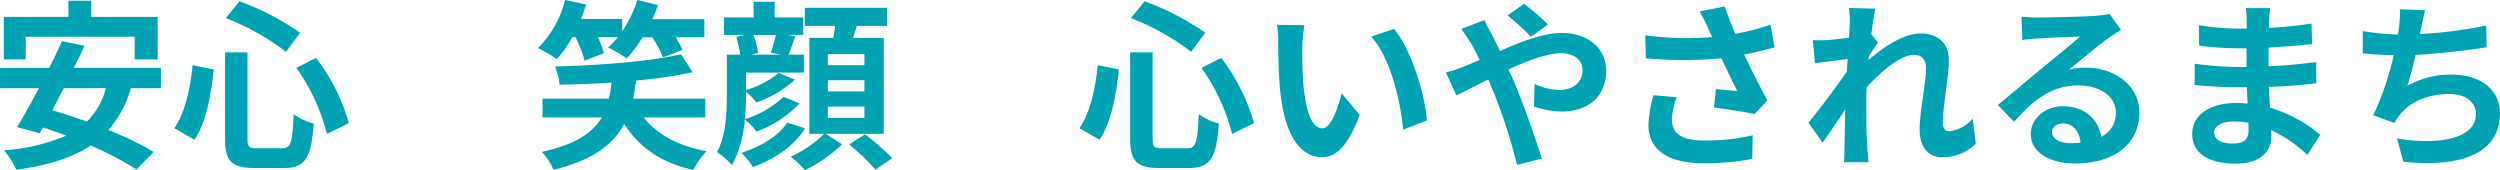 <svg xmlns="http://www.w3.org/2000/svg" width="441.92" height="30.08" viewBox="0 0 441.92 30.08">
  <defs>
    <style>
      .cls-1 {
        fill: #00a3b1;
      }
    </style>
  </defs>
  <path id="安心_笑顔_心いやされるまち" data-name="安心 笑顔 心いやされるまち" class="cls-1" d="M-217.664-20.736H-198.4v4h4.064v-7.52H-206.08V-27.1h-4.032v2.848h-11.424v7.52h3.872Zm14.176,9.088a12.7,12.7,0,0,1-3.36,5.92C-208.96-6.5-211.04-7.2-212.96-7.744c.64-1.248,1.344-2.56,2.016-3.9Zm9.728,0v-3.584h-15.392c.672-1.344,1.312-2.656,1.888-3.9l-4-.832c-.64,1.472-1.408,3.1-2.24,4.736h-8.7v3.584h6.88c-1.376,2.592-2.72,5.024-3.872,6.88l4,1.088.576-1.024c1.344.416,2.72.928,4.128,1.44A33.543,33.543,0,0,1-221.5-.672a15.54,15.54,0,0,1,2.176,3.456c5.376-.768,9.728-2.016,13.12-4.288A54.956,54.956,0,0,1-198.08,2.72l3.04-3.1a58.814,58.814,0,0,0-8-3.872,19.418,19.418,0,0,0,3.968-7.392Zm23.936-3.584a34.572,34.572,0,0,1,5.408,11.68l3.872-1.92a34.2,34.2,0,0,0-5.792-11.52Zm-18.336-.48c-.416,4.256-1.344,8.384-3.232,11.136l3.552,2.048c2.112-3.136,2.944-8.032,3.424-12.416Zm5.856-8.32a43.1,43.1,0,0,1,10.656,5.952l2.5-3.36a47.3,47.3,0,0,0-10.72-5.568Zm-.128,6.048v15.2c0,4,1.12,5.248,5.184,5.248h5.216c3.84,0,4.864-1.888,5.28-7.84A11.618,11.618,0,0,1-170.3-7.04c-.224,5.024-.48,6.016-2.048,6.016h-4.384c-1.5,0-1.728-.224-1.728-1.76v-15.2Zm61.952-2.688a21.762,21.762,0,0,1,1.6,4.16l3.424-1.312a14.414,14.414,0,0,0-1.12-2.848h3.584a13.565,13.565,0,0,1-1.728,1.824,24.145,24.145,0,0,1,3.3,1.952,26.528,26.528,0,0,0,2.816-3.744h1.7a18.59,18.59,0,0,1,1.888,3.552l3.456-1.312a16.141,16.141,0,0,0-1.216-2.24H-97.7v-3.2h-9.216a24.05,24.05,0,0,0,1.024-2.5l-3.648-.9a21.112,21.112,0,0,1-2.688,5.536v-2.176h-7.3a24.45,24.45,0,0,0,.928-2.56l-3.712-.8a18.4,18.4,0,0,1-4.8,8.512,23.938,23.938,0,0,1,3.328,1.952,20.989,20.989,0,0,0,2.752-3.9ZM-97.536-6.464V-9.792H-110.3c.224-1.024.384-2.08.544-3.2a85.358,85.358,0,0,0,9.984-1.472l-2.048-3.168c-5.5,1.248-14.5,1.984-22.272,2.144a12.267,12.267,0,0,1,.8,3.232c2.944-.064,6.08-.16,9.184-.384a20.339,20.339,0,0,1-.48,2.848H-126.3v3.328h10.464c-1.568,2.624-4.544,4.768-10.592,6.08a10.325,10.325,0,0,1,2.048,3.168c7.072-1.728,10.624-4.544,12.512-8.1,2.656,4.128,6.528,6.848,12.192,8.128A15.324,15.324,0,0,1-97.312-.512c-4.992-.9-8.736-2.944-11.1-5.952Zm12.48-14.592a29.894,29.894,0,0,1-.9,3.136l1.792.352h-5.312l1.28-.288a13.536,13.536,0,0,0-.832-3.2Zm1.344,10.944a17.329,17.329,0,0,1-6.816,3.936c.128-1.536.192-3.04.192-4.352v-.48A12.841,12.841,0,0,1-88.48-9.12,19.9,19.9,0,0,0-81.7-13.152l-2.848-1.184a16.226,16.226,0,0,1-5.792,3.008V-14.4H-80.1v-3.168h-2.688c.32-.864.7-2.016,1.184-3.232l-1.28-.256h2.656v-3.1H-85.28v-2.752h-3.712v2.752H-94.24v3.1h3.808l-1.632.32a20.25,20.25,0,0,1,.7,3.168h-2.368v7.008c0,3.1-.1,7.232-1.728,10.208a14.023,14.023,0,0,1,2.656,2.3,20.213,20.213,0,0,0,2.24-8.064,11.867,11.867,0,0,1,2.08,2.144A20.114,20.114,0,0,0-80.864-8.96Zm.672,4.544c-1.568,2.4-4.768,4.32-8.128,5.344A11.646,11.646,0,0,1-89.12,2.3c3.936-1.44,7.264-3.712,9.216-6.848Zm7.168-2.816h6.464V-6.4h-6.464Zm0-4.672h6.464v1.984h-6.464Zm0-4.608h6.464v1.952h-6.464Zm9.888,14.08v-16.96h-5.44q.336-1.008.672-2.112h5.344v-3.2H-79.936v3.2h5.344c-.064.7-.192,1.408-.32,2.112h-4.224v16.96h2.624A20.078,20.078,0,0,1-82.432.448a20.211,20.211,0,0,1,2.528,2.4,25.9,25.9,0,0,0,6.56-4.576l-2.912-1.856ZM-72.1-1.7a39.2,39.2,0,0,1,4.64,4.448L-64.48.736a40.727,40.727,0,0,0-4.832-4.224ZM-9.824-15.232A34.572,34.572,0,0,1-4.416-3.552l3.872-1.92a34.2,34.2,0,0,0-5.792-11.52Zm-18.336-.48c-.416,4.256-1.344,8.384-3.232,11.136l3.552,2.048c2.112-3.136,2.944-8.032,3.424-12.416Zm5.856-8.32A43.1,43.1,0,0,1-11.648-18.08l2.5-3.36a47.3,47.3,0,0,0-10.72-5.568Zm-.128,6.048v15.2c0,4,1.12,5.248,5.184,5.248h5.216c3.84,0,4.864-1.888,5.28-7.84A11.618,11.618,0,0,1-10.3-7.04c-.224,5.024-.48,6.016-2.048,6.016h-4.384c-1.5,0-1.728-.224-1.728-1.76v-15.2Zm30.816-4.8L3.52-22.848a18.366,18.366,0,0,1,.224,3.2c0,1.952.064,5.632.352,8.544C4.992-2.592,8.032.544,11.488.544c2.56,0,4.544-1.952,6.656-7.456l-3.2-3.84c-.608,2.5-1.856,6.208-3.36,6.208-1.984,0-2.944-3.1-3.392-7.68C8-14.5,7.968-16.9,8-18.944A25.111,25.111,0,0,1,8.384-22.784Zm15.84.672-4.032,1.344c3.456,3.9,5.152,11.36,5.632,16.448l4.192-1.6C29.664-10.784,27.232-18.432,24.224-22.112Zm27.2-.8A48.394,48.394,0,0,0,47.2-26.56l-2.912,2.048a45.788,45.788,0,0,1,4.128,3.776Zm-15.328.8a26.282,26.282,0,0,1,1.856,2.784c.48.832.928,1.728,1.408,2.688-.96.416-1.92.832-2.848,1.184a18.863,18.863,0,0,1-3.136,1.024l1.856,4.064c1.344-.608,3.36-1.7,5.632-2.816l.832,1.952A95.475,95.475,0,0,1,45.952,1.92L50.336.8c-1.088-3.552-3.52-10.336-4.992-13.792l-.9-1.952c3.392-1.568,6.848-2.88,9.312-2.88,2.4,0,3.776,1.312,3.776,2.944,0,2.272-1.7,3.552-4.128,3.552a11.705,11.705,0,0,1-4.352-1.056l-.1,3.968a15.326,15.326,0,0,0,4.864.9c4.864,0,7.9-2.784,7.9-7.232,0-3.68-2.944-6.656-7.872-6.656-3.232,0-7.072,1.5-10.912,3.2-.48-1.056-.992-2.08-1.472-3.008-.352-.576-.992-1.888-1.28-2.464ZM70.08-10.4a21.479,21.479,0,0,0-.9,5.216c0,4.416,3.424,6.816,9.792,6.816A44.411,44.411,0,0,0,87.52.864l.1-4.192a35.038,35.038,0,0,1-8.64.928c-4.48,0-5.664-1.568-5.664-3.872a14.221,14.221,0,0,1,.864-3.776ZM90.752-22.848a46.358,46.358,0,0,1-6.208,1.6c-.7-1.664-1.312-3.168-1.856-4.832l-4.48.864a24.6,24.6,0,0,1,1.568,3.04c.192.48.416.992.672,1.5a53.99,53.99,0,0,1-11.84-.32l.128,4.064a71.2,71.2,0,0,0,13.344,0c.928,1.984,2.016,4.192,2.784,5.792-.96-.064-2.688-.256-3.744-.352l-.352,3.264c2.336.288,5.472.8,7.2,1.152l2.24-2.4c-1.376-2.528-2.88-5.536-4.1-8.1,1.92-.384,3.776-.832,5.376-1.28ZM126.5-6.272a6.393,6.393,0,0,1-4.064,2.24c-.8,0-1.216-.544-1.216-1.376,0-3.3,1.056-7.936,1.056-11.232,0-2.656-1.6-4.672-4.992-4.672-3.072,0-6.72,2.528-9.216,4.7a4.774,4.774,0,0,0,.064-.672c.544-.832,1.216-1.856,1.632-2.4l-1.184-1.5c.256-1.984.512-3.616.7-4.512l-4.64-.128a16.9,16.9,0,0,1,.128,2.816c0,.352-.064,1.248-.128,2.432-1.344.192-2.72.352-3.648.416a26.952,26.952,0,0,1-2.752.032l.384,4.064c1.792-.224,4.224-.544,5.76-.736l-.128,2.208c-1.792,2.656-4.992,6.88-6.784,9.056l2.5,3.52c1.088-1.5,2.624-3.84,4-5.856C103.9-5.184,103.9-3.36,103.84-.9c0,.512-.032,1.664-.1,2.336H108.1c-.064-.7-.192-1.856-.224-2.432-.192-2.976-.192-5.632-.192-8.224,0-.8.032-1.664.064-2.56,2.56-2.848,6.016-5.76,8.384-5.76,1.312,0,2.112.768,2.112,2.336,0,2.88-1.12,7.52-1.12,10.976,0,3.04,1.6,4.8,3.968,4.8a8.389,8.389,0,0,0,5.952-2.4ZM143.712-1.92c-1.856,0-3.2-.8-3.2-1.984,0-.8.768-1.5,1.952-1.5,1.728,0,2.912,1.344,3.1,3.392A16.706,16.706,0,0,1,143.712-1.92Zm6.976-22.848a15.283,15.283,0,0,1-2.432.32c-1.792.16-8.576.32-10.24.32-.9,0-1.984-.064-2.88-.16l.128,4.128a20.912,20.912,0,0,1,2.592-.256c1.664-.128,6.016-.32,7.648-.352-1.568,1.376-4.864,4.032-6.624,5.5-1.888,1.536-5.7,4.768-7.936,6.592l2.88,2.976c3.392-3.84,6.56-6.432,11.424-6.432,3.68,0,6.56,1.92,6.56,4.768a4.62,4.62,0,0,1-2.592,4.32c-.48-3.008-2.848-5.408-6.752-5.408-3.36,0-5.7,2.368-5.7,4.928,0,3.168,3.328,5.184,7.744,5.184,7.648,0,11.456-3.968,11.456-8.96,0-4.608-4.1-7.968-9.472-7.968a10.656,10.656,0,0,0-2.976.352c1.984-1.6,5.312-4.416,7.008-5.6q1.056-.72,2.208-1.44ZM175.264-4.192c0,1.824-1.088,2.336-2.784,2.336-2.176,0-3.3-.768-3.3-1.952,0-1.088,1.216-1.952,3.456-1.952a16.981,16.981,0,0,1,2.592.224C175.264-4.992,175.264-4.544,175.264-4.192Zm12.672.8a24.511,24.511,0,0,0-8.864-4.8c-.1-1.216-.16-2.5-.224-3.68,3.072-.1,5.536-.32,8.384-.64v-3.744c-2.592.32-5.248.608-8.448.736l.032-3.3c3.04-.16,5.6-.416,7.68-.608l-.1-3.648a66.4,66.4,0,0,1-7.552.768l.032-1.248a21.178,21.178,0,0,1,.224-2.24h-4.32a12.684,12.684,0,0,1,.16,2.176v1.44h-1.568a41.948,41.948,0,0,1-6.88-.608l.032,3.616a52.771,52.771,0,0,0,6.88.48h1.5v3.3h-1.5a57.486,57.486,0,0,1-7.648-.576l-.032,3.744c2.112.256,5.76.416,7.616.416h1.632c.032.928.064,1.92.128,2.88a19.449,19.449,0,0,0-1.952-.1c-4.9,0-7.84,2.24-7.84,5.44,0,3.36,2.688,5.28,7.744,5.28,4.192,0,6.24-2.08,6.24-4.8,0-.32,0-.7-.032-1.12a24,24,0,0,1,6.4,4.384ZM217.28-22.72a76.243,76.243,0,0,1-11.712,1.5l.192-.96a33.122,33.122,0,0,1,.736-3.232l-4.48-.192a19.384,19.384,0,0,1-.16,3.2c-.032.384-.128.8-.192,1.28a44.816,44.816,0,0,1-6.208-.608v3.936c1.6.16,3.456.288,5.472.32a51.218,51.218,0,0,1-3.616,10.624L201.056-5.5a9.3,9.3,0,0,1,.9-1.376c1.888-2.432,5.12-3.744,8.768-3.744,3.072,0,4.736,1.6,4.736,3.488,0,4.672-7.008,5.5-13.952,4.384l1.12,4.1c10.24,1.088,17.088-1.472,17.088-8.608,0-4.032-3.392-6.784-8.512-6.784a15.409,15.409,0,0,0-7.872,1.984,55.922,55.922,0,0,0,1.44-5.472c4.256-.224,9.28-.832,12.576-1.344Z" transform="translate(222.208 27.232)"/>
</svg>
